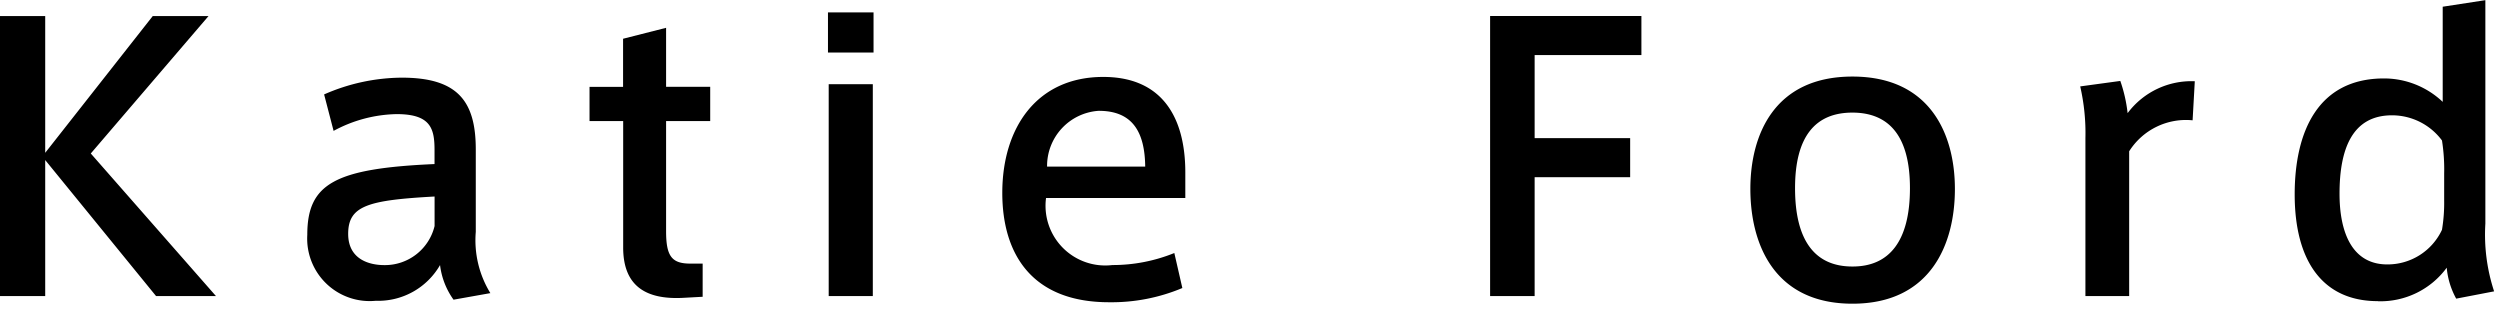 <svg xmlns="http://www.w3.org/2000/svg" width="96" height="12" viewBox="0 0 96 12">
  <path id="パス_827" data-name="パス 827" d="M4.956-5.474l4.522-5.278H7.336L3.206-5.5v-5.25H1.47V0H3.206V-5.222L7.462,0h2.3ZM19.74-2.464V-5.628c0-1.862-.7-2.758-2.842-2.758a7.5,7.5,0,0,0-2.982.644l.364,1.4A5.267,5.267,0,0,1,16.7-6.986c1.3,0,1.456.546,1.456,1.372v.546c-3.836.168-4.886.756-4.886,2.716A2.4,2.4,0,0,0,15.9.182,2.74,2.74,0,0,0,18.368-1.19,2.857,2.857,0,0,0,18.886.14L20.3-.112A3.878,3.878,0,0,1,19.74-2.464ZM18.158-3.822v1.134a1.962,1.962,0,0,1-1.932,1.5c-.56,0-1.386-.21-1.386-1.2C14.84-3.472,15.61-3.682,18.158-3.822Zm9.814,2.576c-.714,0-.924-.294-.924-1.246V-6.72h1.694V-8.036H27.048V-10.3l-1.652.42v1.848H24.108V-6.72H25.4v4.858c0,1.5.9,2,2.282,1.932l.77-.042V-1.246Zm7.042-9.646h-1.75v1.54h1.75Zm-.028,2.758H33.292V0h1.694Zm9.2,6.944a2.293,2.293,0,0,1-2.548-2.576h5.348v-.98c0-2.128-.9-3.668-3.15-3.668-2.548,0-3.878,1.946-3.878,4.452,0,2.394,1.176,4.2,4.1,4.2a7.012,7.012,0,0,0,2.814-.546l-.308-1.344A6.3,6.3,0,0,1,44.2-1.19Zm-.518-5.922c1.3,0,1.764.826,1.778,2.142H41.678a2.121,2.121,0,0,1,1.974-2.142ZM60.4,0V-4.564h3.668v-1.5H60.4V-9.254h4.1v-1.5h-5.81V0ZM76.538-4.116c0-2.03-.9-4.312-3.934-4.312s-3.92,2.282-3.92,4.312c0,2.1.9,4.41,3.92,4.41s3.934-2.31,3.934-4.4ZM72.6-1.134c-1.414,0-2.2-.966-2.2-3.01,0-1.988.784-2.9,2.2-2.9s2.212.91,2.212,2.9c0,2.044-.8,3.01-2.2,3.01Zm10.57-5.894a5.656,5.656,0,0,0-.28-1.232l-1.54.21a8,8,0,0,1,.2,1.988V0h1.68V-5.558a2.579,2.579,0,0,1,2.436-1.19l.084-1.5A3.059,3.059,0,0,0,83.174-7.028ZM92.792.2a3.155,3.155,0,0,0,2.632-1.288A3.017,3.017,0,0,0,95.788.1l1.456-.28a6.965,6.965,0,0,1-.336-2.6v-8.582l-1.638.252v3.654a3.277,3.277,0,0,0-2.254-.9c-2.548,0-3.43,2.058-3.43,4.452,0,2.562,1.078,4.1,3.192,4.1Zm2.534-3.85a6.243,6.243,0,0,1-.084,1.106,2.306,2.306,0,0,1-2.1,1.33c-1.33,0-1.834-1.19-1.834-2.716,0-1.736.5-3.01,2.016-3.01a2.389,2.389,0,0,1,1.918.966,7.045,7.045,0,0,1,.084,1.26Z" transform="translate(-1.47 11.368)"/>
</svg>
